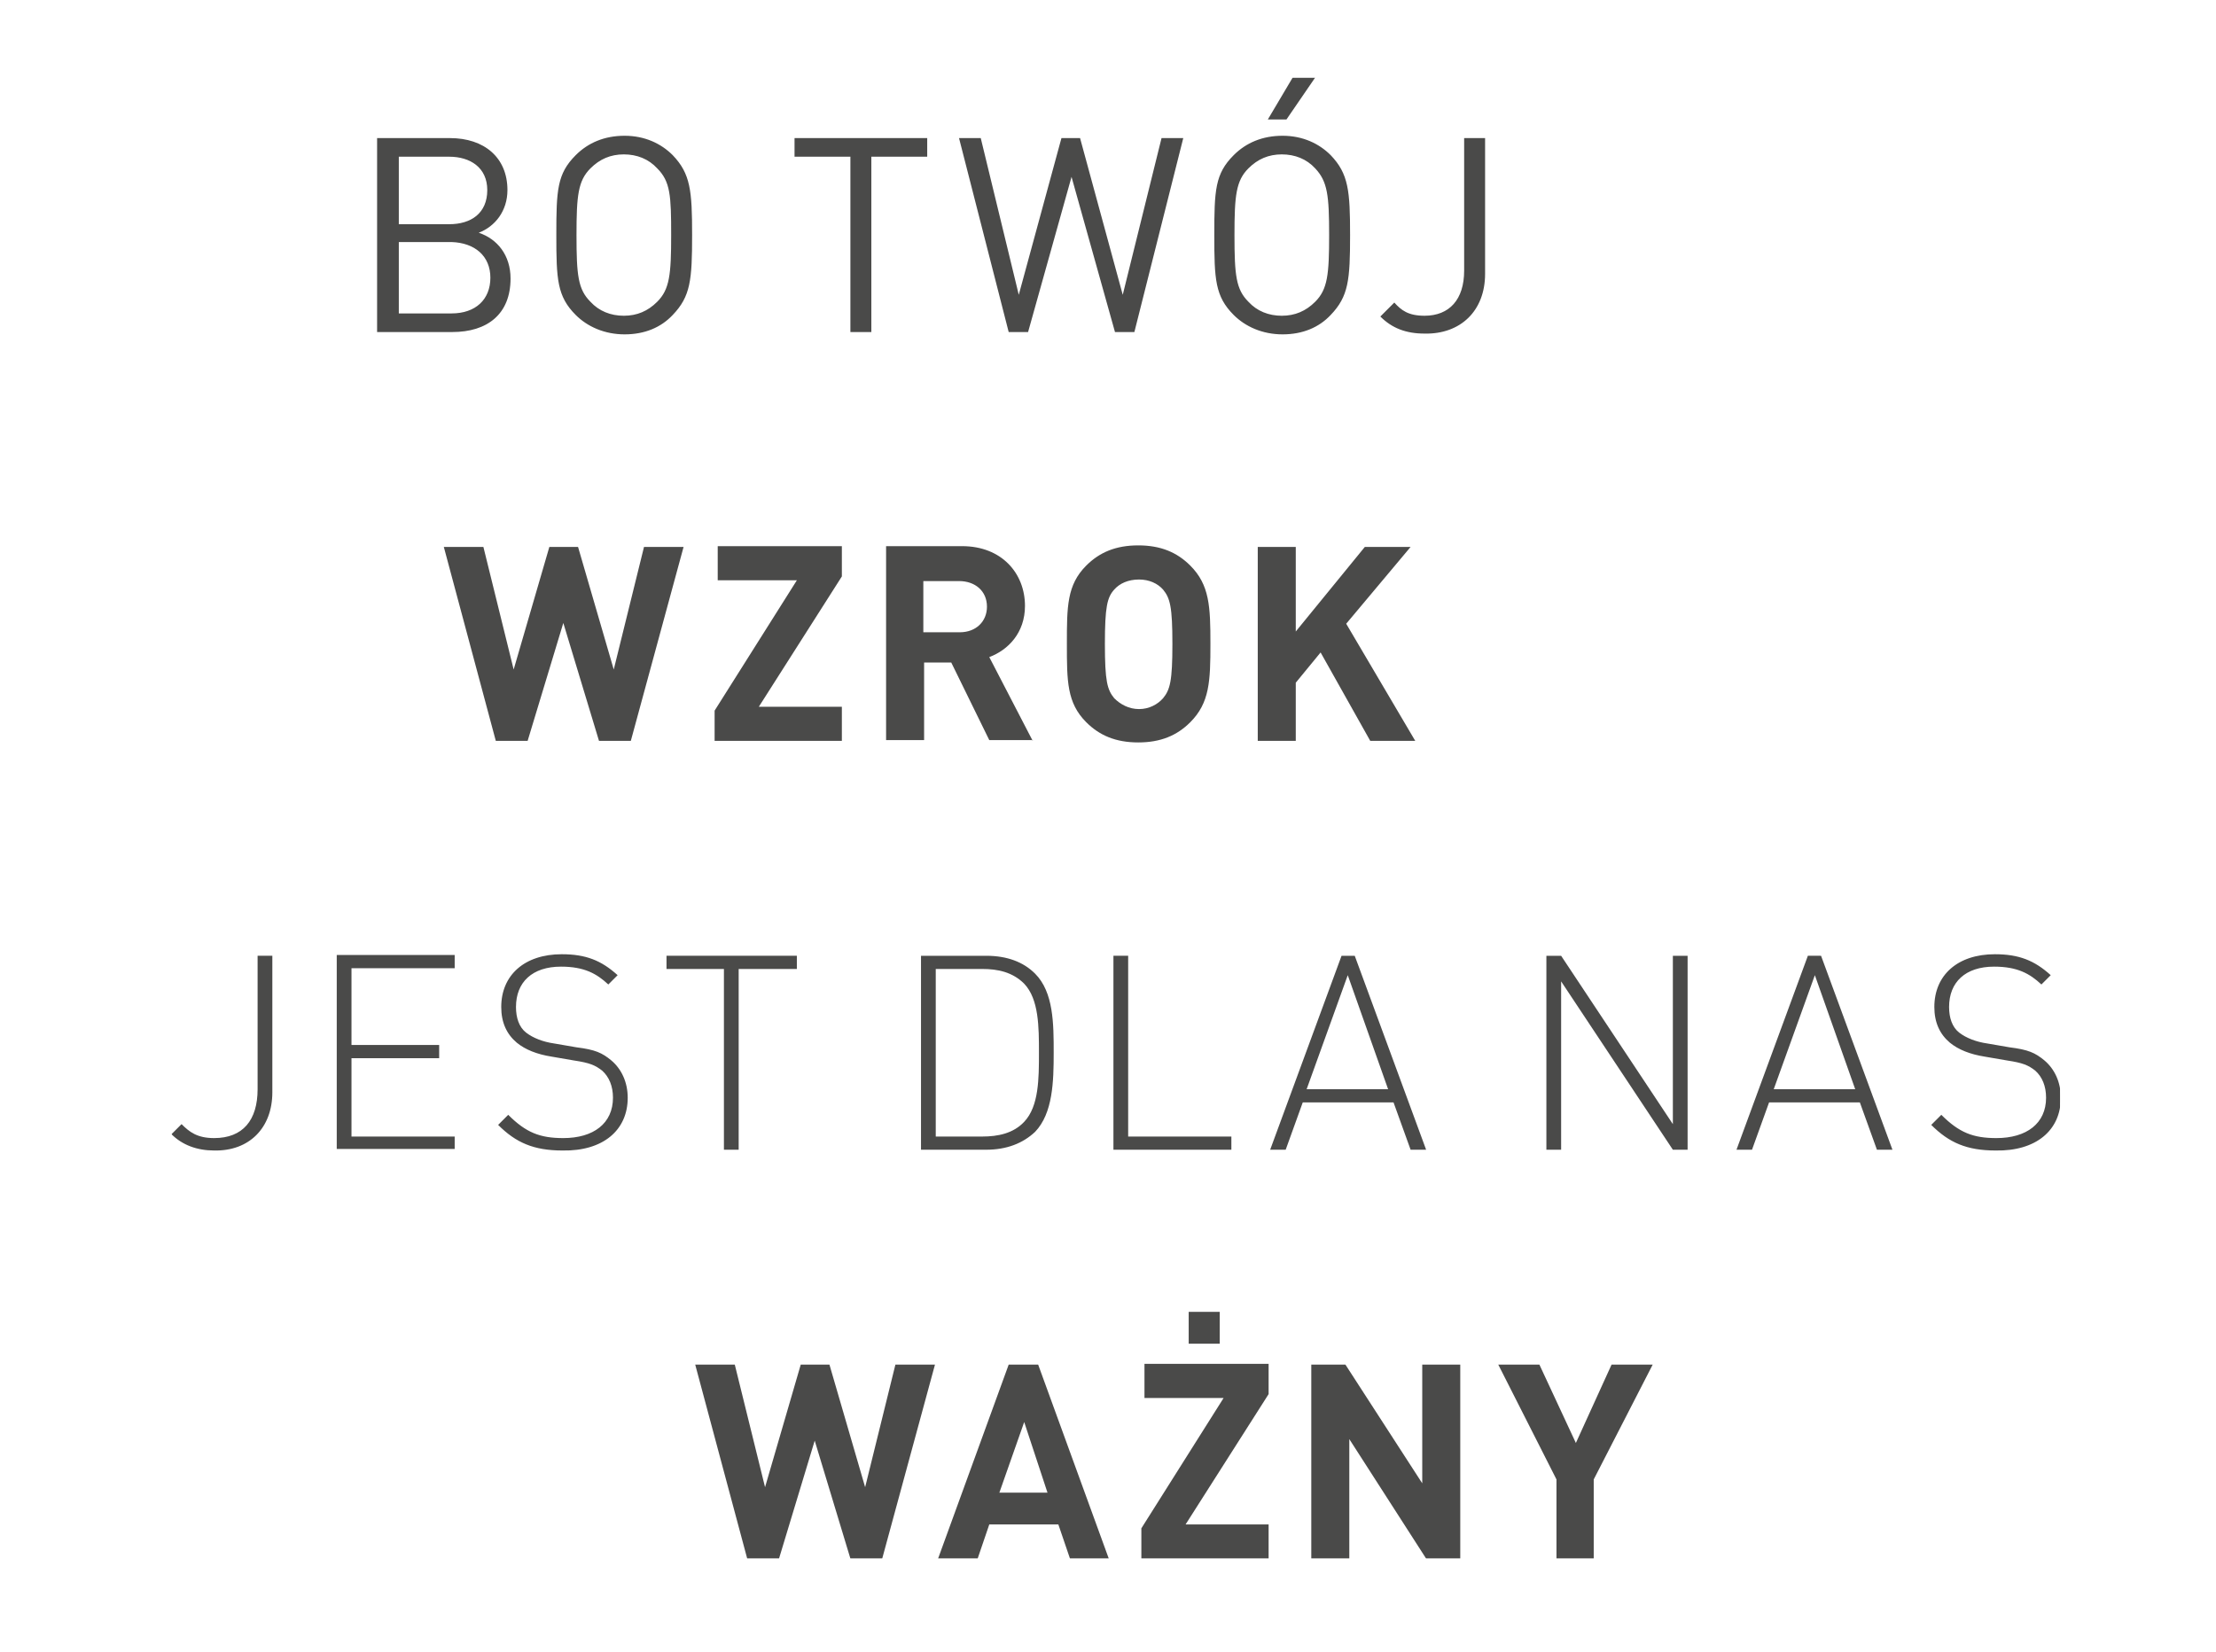 <?xml version="1.0" encoding="utf-8"?>
<!-- Generator: Adobe Illustrator 25.0.0, SVG Export Plug-In . SVG Version: 6.00 Build 0)  -->
<svg version="1.1" id="Capa_1" xmlns="http://www.w3.org/2000/svg" xmlns:xlink="http://www.w3.org/1999/xlink" x="0px" y="0px"
	 viewBox="0 0 285.6 212.9" style="enable-background:new 0 0 285.6 212.9;" xml:space="preserve">
<style type="text/css">
	.st0{clip-path:url(#SVGID_2_);}
	.st1{opacity:0.8;clip-path:url(#SVGID_4_);}
	.st2{clip-path:url(#SVGID_6_);fill:#1D1D1B;}
	.st3{clip-path:url(#SVGID_8_);fill:#1D1D1B;}
	.st4{clip-path:url(#SVGID_10_);fill:#1D1D1B;}
	.st5{clip-path:url(#SVGID_12_);fill:#1D1D1B;}
</style>
<g>
	<defs>
		<rect id="SVGID_1_" x="22.1" y="10" width="243.4" height="190.9"/>
	</defs>
	<clipPath id="SVGID_2_">
		<use xlink:href="#SVGID_1_"  style="overflow:visible;"/>
	</clipPath>
	<g class="st0">
		<defs>
			<rect id="SVGID_3_" x="22.1" y="10" width="243.4" height="190.9"/>
		</defs>
		<clipPath id="SVGID_4_">
			<use xlink:href="#SVGID_3_"  style="overflow:visible;"/>
		</clipPath>
		<g class="st1">
			<g>
				<defs>
					<rect id="SVGID_5_" x="73.9" y="156.8" width="154.8" height="45.8"/>
				</defs>
				<clipPath id="SVGID_6_">
					<use xlink:href="#SVGID_5_"  style="overflow:visible;"/>
				</clipPath>
				<path class="st2" d="M213,175.9h-5.3l-4.6,10.1l-4.7-10.1h-5.3l7.5,14.8v10.3h4.8v-10.3L213,175.9z M188.2,200.9v-25h-4.9v15.3
					l-9.9-15.3h-4.4v25h4.9v-15.4l9.9,15.4H188.2z M153.2,173.2h4v-4.1h-4V173.2z M163.5,200.9v-4.4h-10.7l10.7-16.8v-3.9h-16v4.4
					h10.2L147.1,197v3.9H163.5z M135,192.4h-6.2l3.2-9.1L135,192.4z M142.9,200.9l-9.1-25h-3.8l-9.1,25h5.1l1.5-4.4h8.9l1.5,4.4
					H142.9z M120.5,175.9h-5.1l-3.9,15.8l-4.6-15.8h-3.7l-4.6,15.8l-3.9-15.8h-5.1l6.7,25h4.1l4.6-15.2l4.6,15.2h4.1L120.5,175.9z"
					/>
			</g>
		</g>
		<g class="st1">
			<g>
				<defs>
					<rect id="SVGID_7_" x="6.3" y="110.7" width="275" height="39.5"/>
				</defs>
				<clipPath id="SVGID_8_">
					<use xlink:href="#SVGID_7_"  style="overflow:visible;"/>
				</clipPath>
				<path class="st3" d="M265.6,141.5c0-2-0.8-3.7-2.1-4.8c-1.2-1-2.1-1.4-4.5-1.7l-2.9-0.5c-1.4-0.2-2.7-0.7-3.6-1.4
					c-0.9-0.7-1.3-1.9-1.3-3.3c0-3.2,2.1-5.2,5.8-5.2c3,0,4.6,0.9,6.1,2.3l1.2-1.2c-2.1-1.9-4.1-2.7-7.2-2.7c-4.8,0-7.8,2.7-7.8,6.8
					c0,2,0.7,3.5,2,4.6c1.1,0.9,2.6,1.5,4.5,1.8l2.9,0.5c2,0.3,2.7,0.6,3.6,1.3c0.9,0.8,1.4,2,1.4,3.5c0,3.3-2.5,5.2-6.4,5.2
					c-3,0-4.8-0.7-7.1-3l-1.3,1.3c2.3,2.3,4.6,3.3,8.3,3.3C262.4,148.4,265.6,145.7,265.6,141.5 M233.9,125.7l5.2,14.7h-10.5
					L233.9,125.7z M243.9,148.2l-9.2-25H233l-9.2,25h2l2.2-6.1h11.7l2.2,6.1H243.9z M217.5,148.2v-25h-1.9v21.7l-14.4-21.7h-1.9v25
					h1.9v-21.7l14.4,21.7H217.5z M173.7,125.7l5.2,14.7h-10.5L173.7,125.7z M183.8,148.2l-9.2-25h-1.7l-9.2,25h2l2.2-6.1h11.7
					l2.2,6.1H183.8z M158.7,148.2v-1.7h-13.3v-23.3h-1.9v25H158.7z M133.9,135.7c0,3.3,0,6.9-1.9,8.9c-1.4,1.5-3.4,1.9-5.4,1.9h-6
					v-21.6h6c2,0,3.9,0.4,5.4,1.9C133.9,128.8,133.9,132.4,133.9,135.7 M135.8,135.7c0-3.7,0-7.8-2.4-10.2c-1.5-1.5-3.6-2.3-6.3-2.3
					h-8.4v25h8.4c2.6,0,4.7-0.8,6.3-2.3C135.7,143.5,135.8,139.4,135.8,135.7 M102.7,124.9v-1.7H85.9v1.7h7.4v23.3h1.9v-23.3H102.7z
					 M80.9,141.5c0-2-0.8-3.7-2.1-4.8c-1.2-1-2.1-1.4-4.5-1.7l-2.9-0.5c-1.4-0.2-2.7-0.7-3.6-1.4c-0.9-0.7-1.3-1.9-1.3-3.3
					c0-3.2,2.1-5.2,5.8-5.2c3,0,4.6,0.9,6.1,2.3l1.2-1.2c-2.1-1.9-4.1-2.7-7.2-2.7c-4.8,0-7.8,2.7-7.8,6.8c0,2,0.7,3.5,2,4.6
					c1.1,0.9,2.6,1.5,4.5,1.8l2.9,0.5c2,0.3,2.7,0.6,3.6,1.3c0.9,0.8,1.4,2,1.4,3.5c0,3.3-2.5,5.2-6.4,5.2c-3,0-4.8-0.7-7.1-3
					l-1.3,1.3c2.3,2.3,4.6,3.3,8.3,3.3C77.7,148.4,80.9,145.7,80.9,141.5 M58.6,148.2v-1.7H45.3v-10.1h11.3v-1.7H45.3v-9.9h13.3
					v-1.7H43.4v25H58.6z M35.1,140.8v-17.6h-1.9v17.2c0,4-1.9,6.3-5.6,6.3c-2.2,0-3.2-0.8-4.2-1.8l-1.3,1.3c1.4,1.4,3.3,2.1,5.5,2.1
					C32.1,148.4,35.1,145.4,35.1,140.8"/>
			</g>
		</g>
		<g class="st1">
			<g>
				<defs>
					<rect id="SVGID_9_" x="41.6" y="58" width="156.6" height="39.5"/>
				</defs>
				<clipPath id="SVGID_10_">
					<use xlink:href="#SVGID_9_"  style="overflow:visible;"/>
				</clipPath>
				<path class="st4" d="M182.4,95.5l-8.9-15.1l8.3-9.9h-5.9L167,81.4V70.5h-4.9v25h4.9V88l3.2-3.9l6.4,11.4H182.4z M151.1,83
					c0,4.8-0.3,5.9-1.2,7c-0.7,0.8-1.8,1.4-3.1,1.4c-1.3,0-2.4-0.6-3.2-1.4c-0.9-1.1-1.2-2.2-1.2-7s0.3-6,1.2-7
					c0.7-0.8,1.8-1.3,3.2-1.3c1.3,0,2.4,0.5,3.1,1.3C150.8,77.1,151.1,78.2,151.1,83 M156,83c0-4.8-0.1-7.6-2.6-10.1
					c-1.7-1.7-3.8-2.6-6.7-2.6c-2.9,0-5,0.9-6.7,2.6c-2.5,2.5-2.5,5.3-2.5,10.1s0,7.6,2.5,10.1c1.7,1.7,3.8,2.6,6.7,2.6
					c2.9,0,5-0.9,6.7-2.6C155.9,90.6,156,87.8,156,83 M127.2,78.2c0,1.9-1.4,3.3-3.5,3.3H119v-6.6h4.6
					C125.7,74.9,127.2,76.2,127.2,78.2 M133.1,95.5l-5.6-10.8c2.4-0.9,4.6-3.1,4.6-6.6c0-4.2-3-7.7-8.1-7.7h-9.8v25h4.9v-10h3.5
					l4.9,10H133.1z M108.5,95.5v-4.4H97.8l10.7-16.8v-3.9h-16v4.4h10.2L92.1,91.6v3.9H108.5z M88.1,70.5H83l-3.9,15.8l-4.6-15.8
					h-3.7l-4.6,15.8l-3.9-15.8h-5.1l6.7,25h4.1l4.6-15.2l4.6,15.2h4.1L88.1,70.5z"/>
			</g>
		</g>
		<g class="st1">
			<g>
				<defs>
					<rect id="SVGID_11_" x="32.9" y="-2.3" width="174.4" height="47.1"/>
				</defs>
				<clipPath id="SVGID_12_">
					<use xlink:href="#SVGID_11_"  style="overflow:visible;"/>
				</clipPath>
				<path class="st5" d="M191.4,35.3V17.8h-2.7v17.1c0,3.7-1.9,5.8-5.1,5.8c-2.1,0-3-0.7-3.9-1.7l-1.8,1.8c1.5,1.5,3.3,2.2,5.7,2.2
					C188.2,43.1,191.4,40.1,191.4,35.3 M169.5,10h-2.9l-3.2,5.4h2.4L169.5,10z M171.3,30.3c0,5.1-0.2,7-1.8,8.6
					c-1.2,1.2-2.6,1.8-4.3,1.8s-3.2-0.6-4.3-1.8c-1.6-1.6-1.8-3.4-1.8-8.6c0-5.1,0.2-7,1.8-8.6c1.2-1.2,2.6-1.8,4.3-1.8
					s3.2,0.6,4.3,1.8C171.1,23.4,171.3,25.2,171.3,30.3 M174,30.3c0-5.7-0.2-7.9-2.5-10.3c-1.5-1.5-3.6-2.5-6.2-2.5
					s-4.7,0.9-6.3,2.5c-2.4,2.4-2.5,4.5-2.5,10.3c0,5.7,0.1,7.9,2.5,10.3c1.5,1.5,3.7,2.5,6.3,2.5s4.7-0.9,6.2-2.5
					C173.8,38.2,174,36.1,174,30.3 M152.5,17.8h-2.8L144.7,38l-5.5-20.2h-2.4L131.3,38l-4.9-20.2h-2.8l6.4,25h2.5l5.6-20l5.6,20h2.5
					L152.5,17.8z M119.5,20.2v-2.4h-17.1v2.4h7.2v22.6h2.7V20.2H119.5z M86.5,30.3c0,5.1-0.2,7-1.8,8.6c-1.2,1.2-2.6,1.8-4.3,1.8
					s-3.2-0.6-4.3-1.8c-1.6-1.6-1.8-3.4-1.8-8.6c0-5.1,0.2-7,1.8-8.6c1.2-1.2,2.6-1.8,4.3-1.8s3.2,0.6,4.3,1.8
					C86.4,23.4,86.5,25.2,86.5,30.3 M89.2,30.3c0-5.7-0.2-7.9-2.5-10.3c-1.5-1.5-3.6-2.5-6.2-2.5c-2.6,0-4.7,0.9-6.3,2.5
					c-2.4,2.4-2.5,4.5-2.5,10.3c0,5.7,0.1,7.9,2.5,10.3c1.5,1.5,3.7,2.5,6.3,2.5c2.6,0,4.7-0.9,6.2-2.5C89,38.2,89.2,36.1,89.2,30.3
					 M62.8,24.5c0,3-2.1,4.4-4.9,4.4h-6.5v-8.7h6.5C60.6,20.2,62.8,21.6,62.8,24.5 M63.2,35.8c0,2.8-1.9,4.6-5,4.6h-6.8v-9.2h6.8
					C61.2,31.3,63.2,33,63.2,35.8 M65.8,35.9c0-3-1.7-5.1-4.1-5.9c2.1-0.8,3.7-2.8,3.7-5.5c0-4.2-3-6.7-7.4-6.7h-9.4v25h9.7
					C62.8,42.8,65.8,40.5,65.8,35.9"/>
			</g>
		</g>
	</g>
</g>
</svg>
